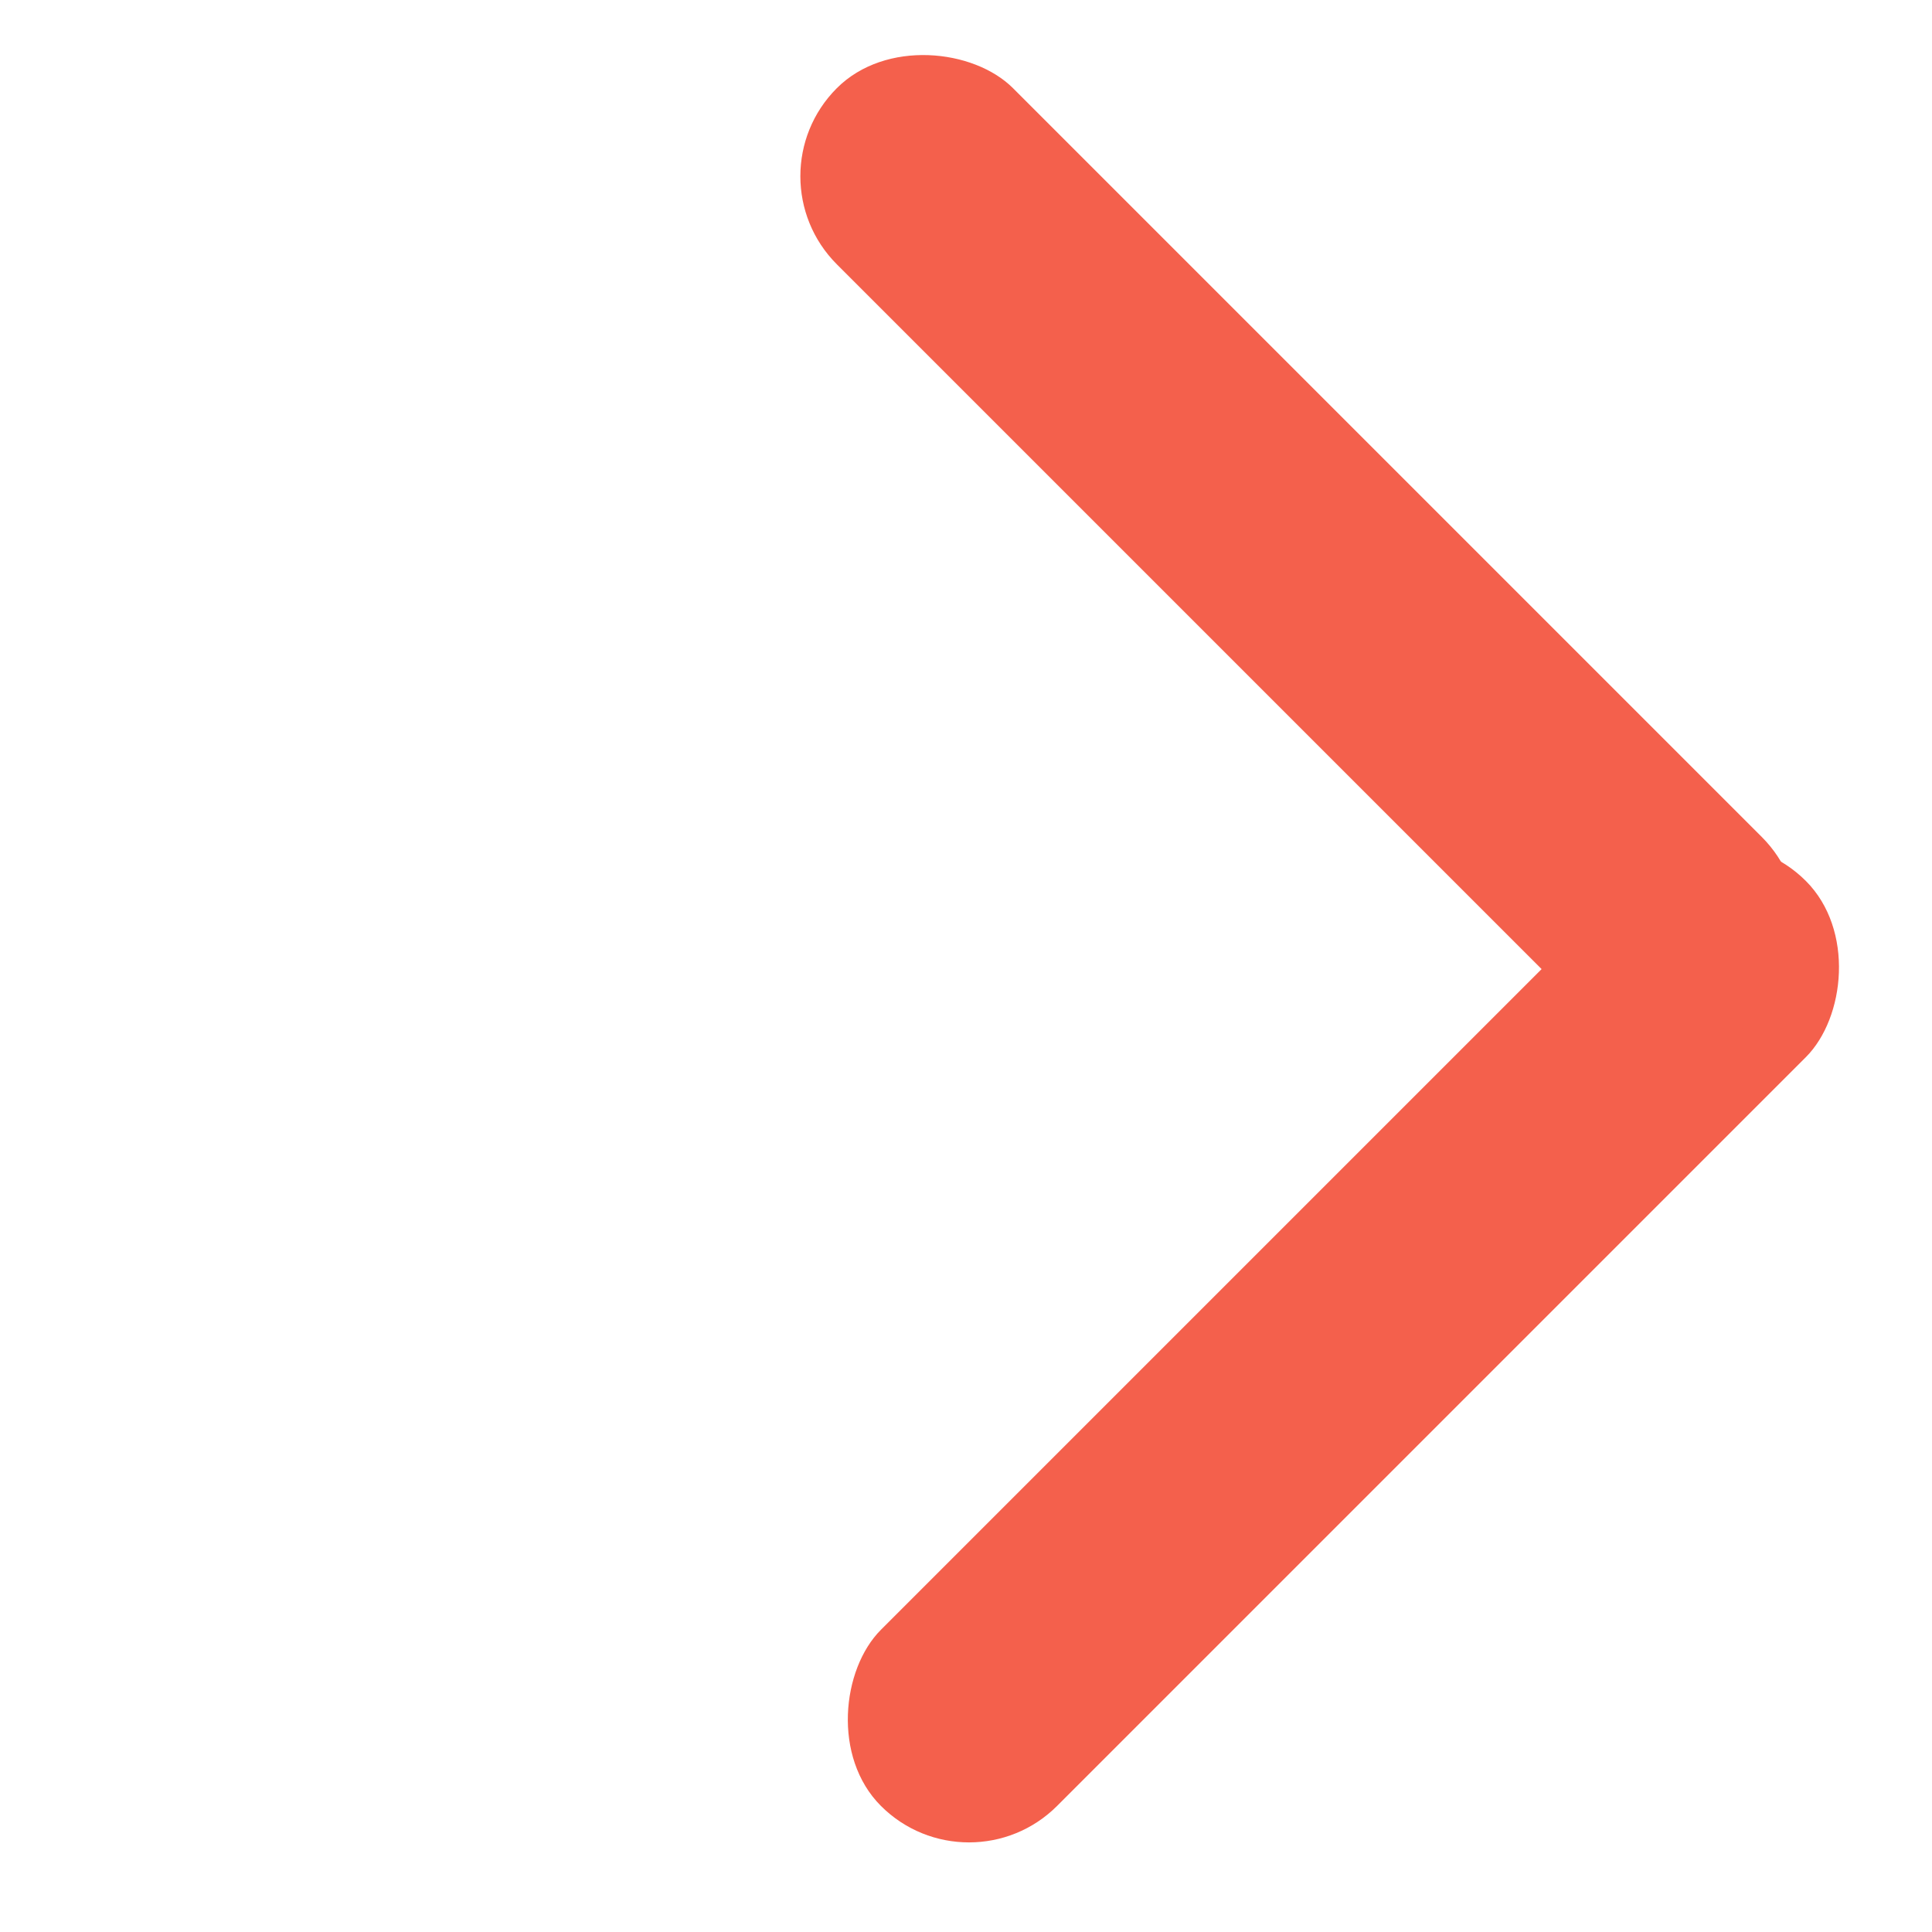 <?xml version="1.0" encoding="UTF-8"?> <svg xmlns="http://www.w3.org/2000/svg" width="18" height="18" viewBox="0 0 18 18" fill="none"> <rect x="9.028" y="17.646" width="2.321" height="12.187" rx="1.161" transform="rotate(-135 9.028 17.646)" fill="#F4604C"></rect> <rect x="6.976" y="1.642" width="2.321" height="12.187" rx="1.161" transform="rotate(-45 6.976 1.642)" fill="#F4604C"></rect> </svg> 